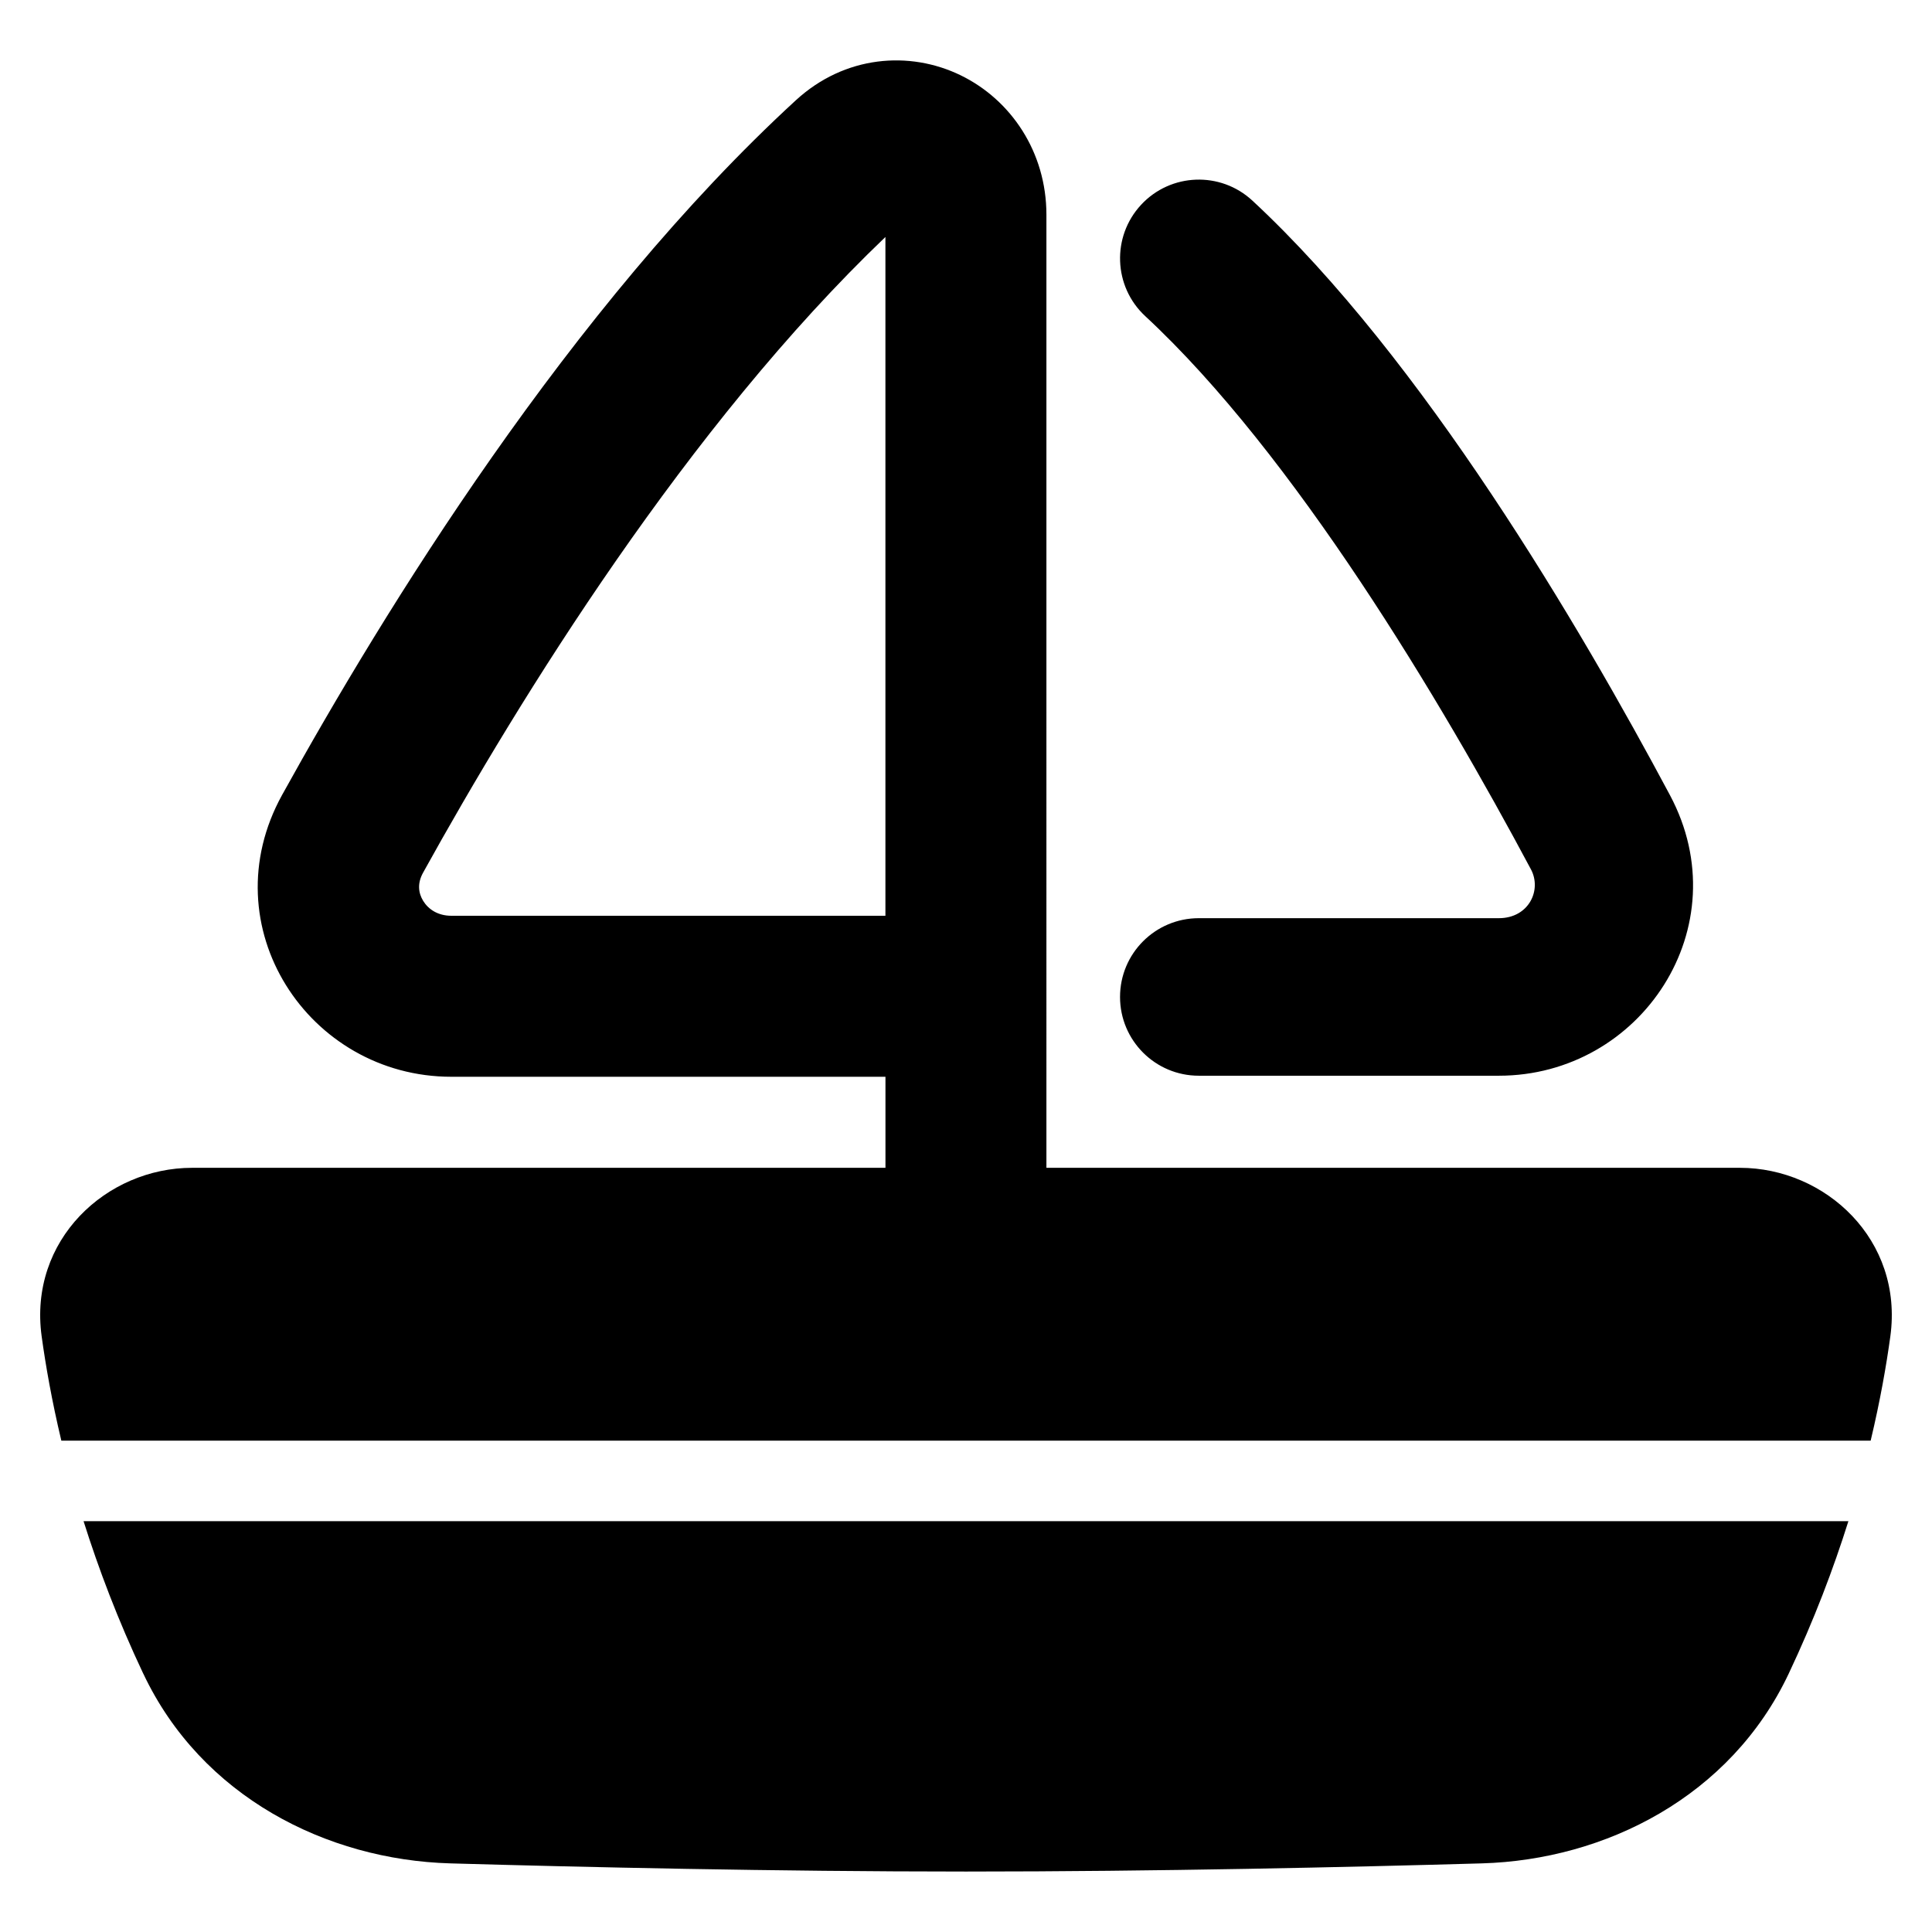 <svg xmlns="http://www.w3.org/2000/svg" fill="none" viewBox="0 0 48 48" id="Sail-Ship--Streamline-Plump-Remix">
  <desc>
    Sail Ship Streamline Icon: https://streamlinehq.com
  </desc>
  <g id="sail-ship--travel-boat-transportation-transport-ocean-ship-sea-water">
    <path id="Union" fill="#000000" fill-rule="evenodd" d="M21.999 5.887C17.091 10.577 12.908 17.349 10.511 21.682c-0.145 0.262 -0.119 0.502 0.003 0.701 0.127 0.206 0.362 0.369 0.7 0.369h10.784V5.887Zm4 23.127h17.227c2.13 0 4.068 1.793 3.739 4.188 -0.099 0.721 -0.252 1.598 -0.489 2.591H1.524c-0.237 -0.994 -0.39 -1.871 -0.489 -2.591 -0.33 -2.395 1.609 -4.188 3.739 -4.188h17.225V26.752H11.214c-3.552 0 -6.009 -3.742 -4.203 -7.006C9.526 15.199 14.16 7.646 19.774 2.49c1.212 -1.113 2.822 -1.239 4.096 -0.618 1.247 0.608 2.128 1.904 2.128 3.464V29.014ZM28.35 5.088c-0.735 0.792 -0.689 2.031 0.103 2.766 3.705 3.439 7.351 9.561 9.583 13.745 0.274 0.513 -0.051 1.213 -0.798 1.213h-7.454c-1.081 0 -1.957 0.876 -1.957 1.957s0.876 1.957 1.957 1.957h7.454c3.537 0 5.994 -3.704 4.252 -6.97 -2.231 -4.181 -6.138 -10.84 -10.374 -14.771 -0.792 -0.735 -2.031 -0.689 -2.766 0.103ZM3.559 41.581c-0.629 -1.332 -1.112 -2.61 -1.483 -3.788H45.923c-0.37 1.177 -0.853 2.455 -1.483 3.788 -1.442 3.053 -4.552 4.626 -7.624 4.714 -3.253 0.093 -8.091 0.203 -12.816 0.203 -4.726 0 -9.563 -0.11 -12.816 -0.203 -3.072 -0.088 -6.182 -1.661 -7.624 -4.714Z" clip-rule="evenodd" stroke-width="1"></path>
  </g>
</svg>